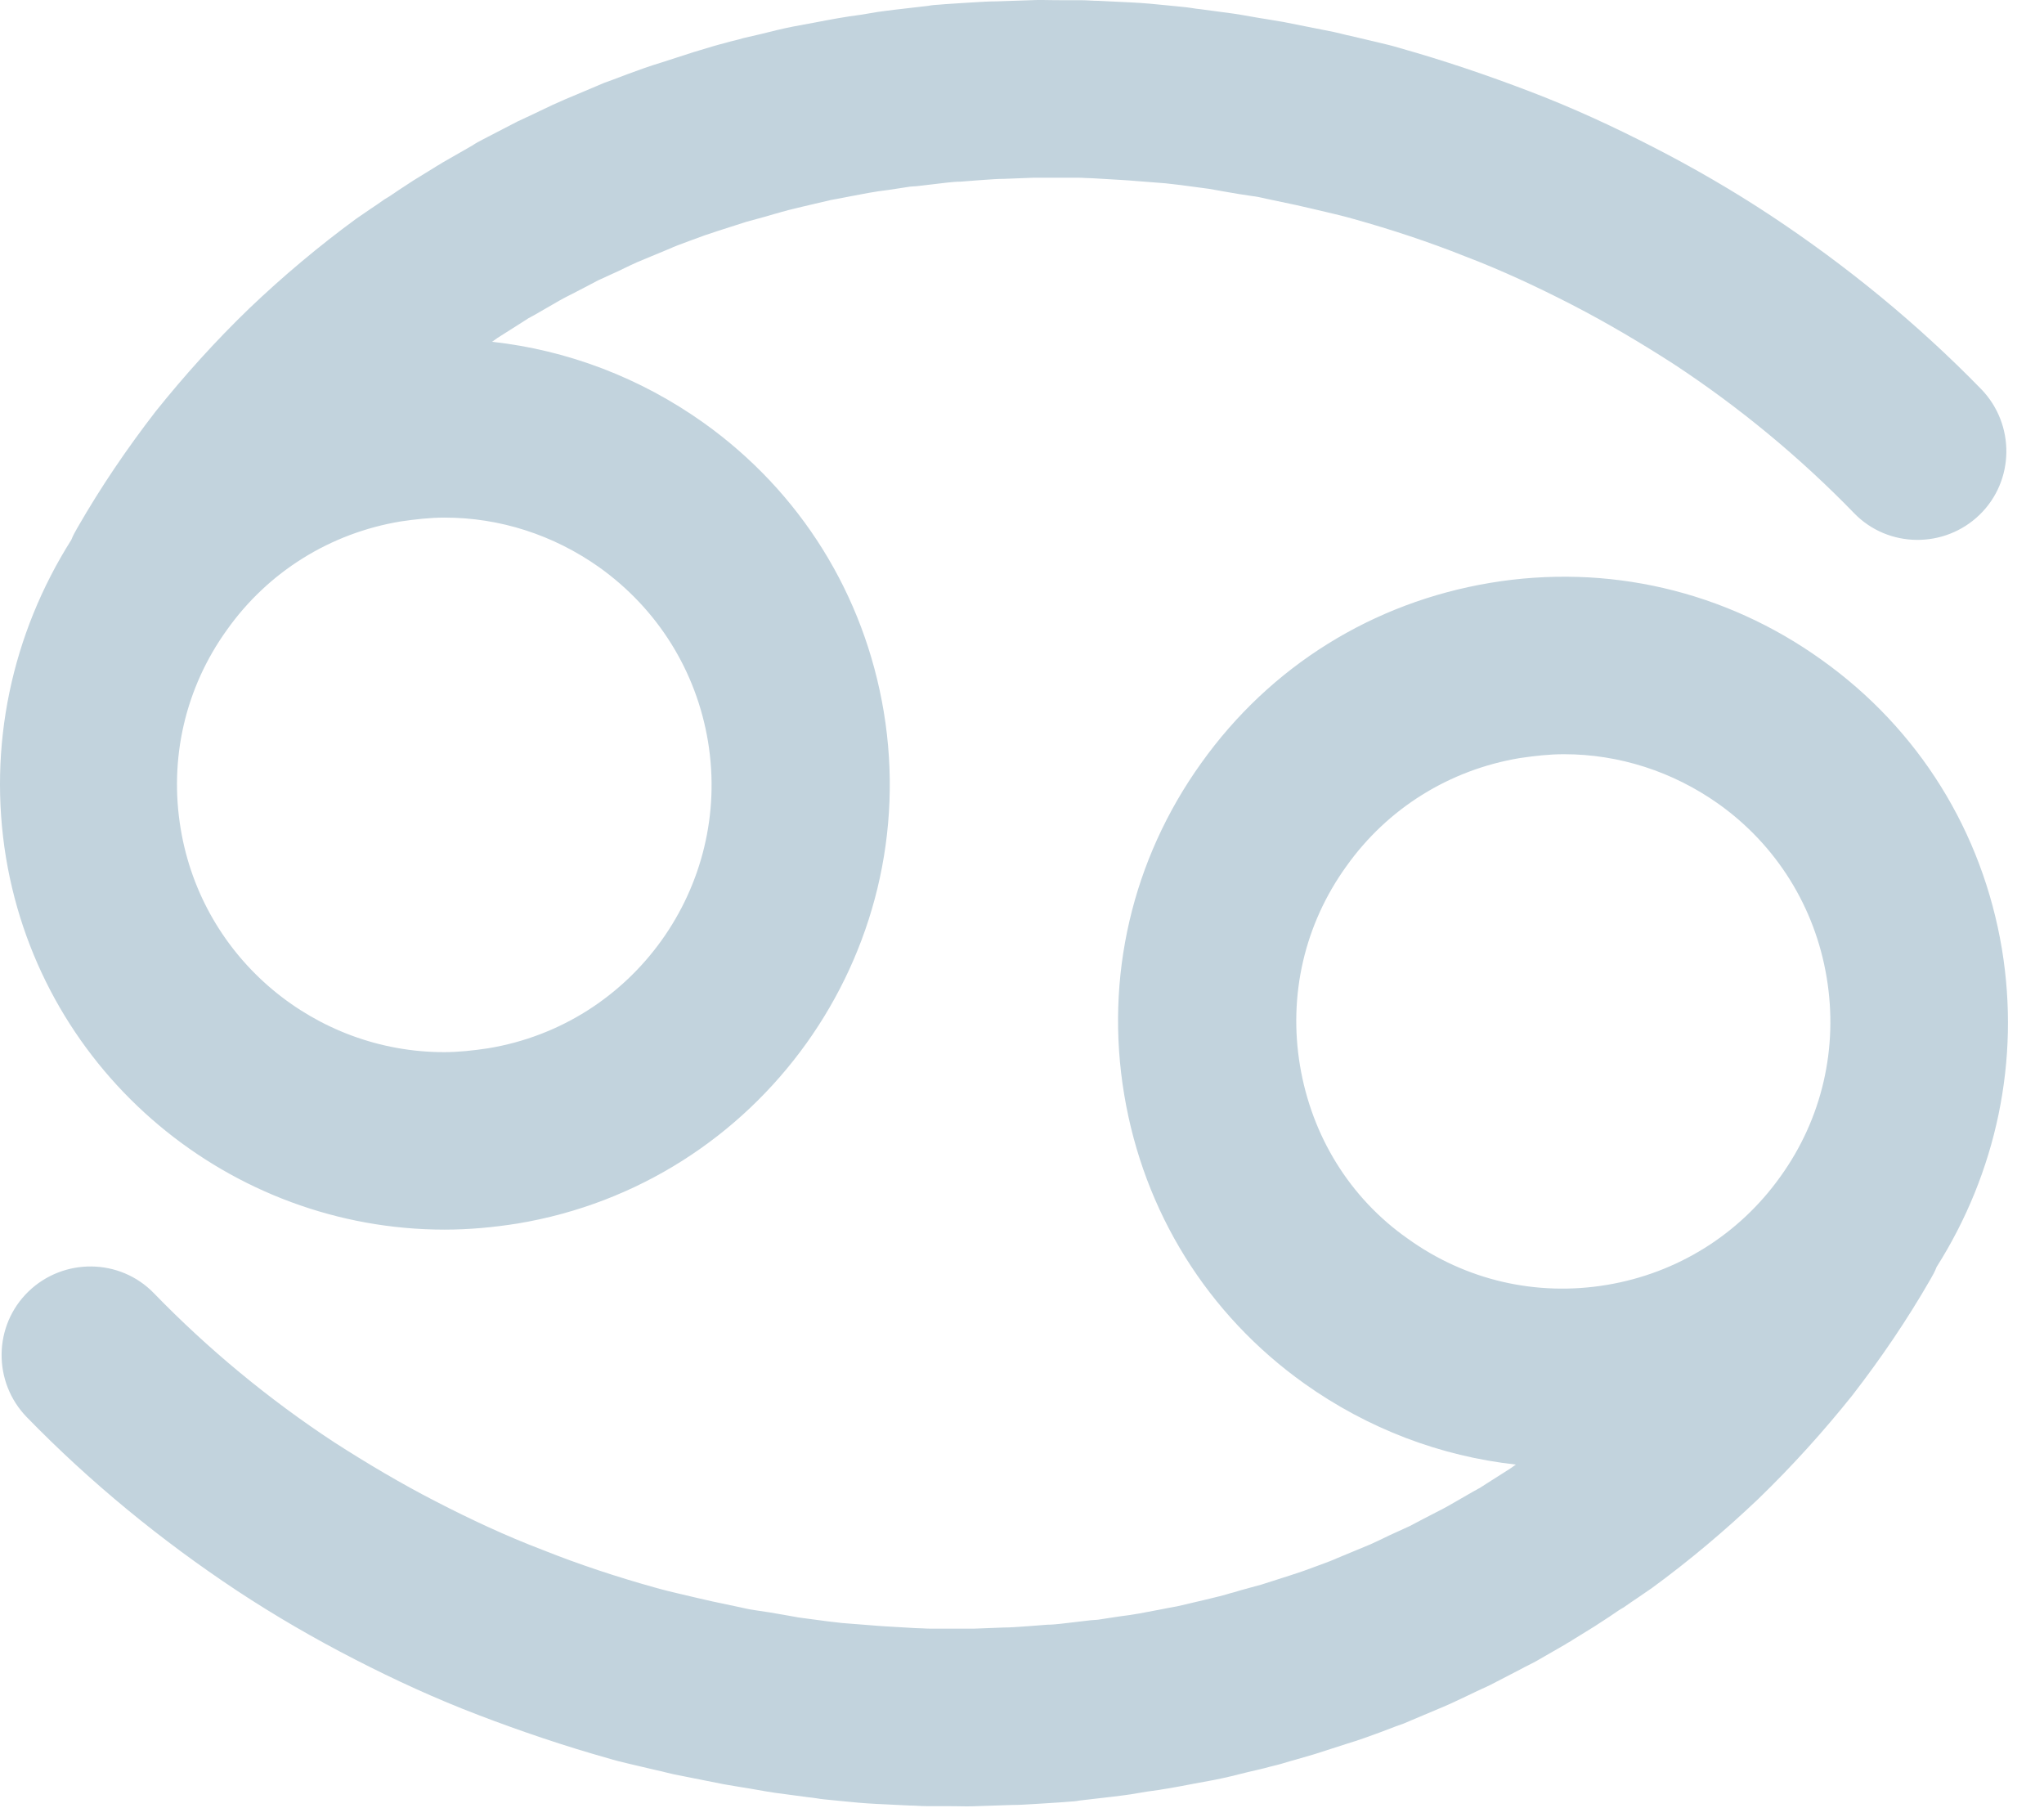 <svg width="27" height="24" viewBox="0 0 27 24" fill="none" xmlns="http://www.w3.org/2000/svg">
<path fill-rule="evenodd" clip-rule="evenodd" d="M5.873 16.24C3.05 16.24 0.559 14.198 0.08 11.332C-0.163 9.857 0.154 8.376 0.942 7.13C0.965 7.071 0.994 7.02 1.024 6.968L1.024 6.968C1.333 6.43 1.679 5.922 2.055 5.435C2.439 4.956 2.851 4.499 3.294 4.072C3.743 3.644 4.208 3.254 4.701 2.892C4.764 2.848 4.827 2.806 4.889 2.763C4.952 2.721 5.015 2.679 5.077 2.634C5.124 2.608 5.168 2.578 5.213 2.547C5.231 2.535 5.25 2.522 5.269 2.509L5.46 2.384L5.652 2.266L5.748 2.207C5.763 2.196 5.779 2.187 5.796 2.178C5.812 2.168 5.829 2.159 5.844 2.148L6.242 1.92C6.286 1.89 6.33 1.867 6.374 1.844C6.397 1.833 6.419 1.821 6.441 1.809L6.64 1.706L6.839 1.603L7.045 1.507C7.079 1.491 7.113 1.474 7.147 1.458C7.251 1.408 7.352 1.36 7.458 1.315L7.878 1.138L7.981 1.094L8.084 1.057L8.298 0.976C8.438 0.925 8.578 0.873 8.726 0.829L9.16 0.689C9.188 0.68 9.216 0.672 9.243 0.664C9.361 0.628 9.476 0.593 9.595 0.563C9.632 0.552 9.669 0.543 9.706 0.534C9.743 0.525 9.779 0.516 9.816 0.504L10.037 0.453L10.038 0.453C10.185 0.416 10.332 0.379 10.48 0.35C10.575 0.333 10.67 0.315 10.766 0.297C10.968 0.258 11.172 0.22 11.371 0.195L11.593 0.158L11.703 0.143L11.814 0.129L12.263 0.077C12.312 0.067 12.362 0.064 12.411 0.061C12.435 0.059 12.46 0.057 12.484 0.055L12.713 0.04C12.761 0.038 12.81 0.035 12.859 0.031C12.96 0.025 13.063 0.018 13.162 0.018L13.612 0.003C13.711 -0.002 13.812 9.04956e-06 13.913 0.002C13.963 0.002 14.013 0.003 14.062 0.003H14.29C14.327 0.003 14.364 0.005 14.401 0.007C14.438 0.009 14.474 0.011 14.511 0.011L14.961 0.033C15.108 0.04 15.263 0.055 15.41 0.07L15.632 0.092C15.668 0.095 15.705 0.101 15.742 0.106C15.779 0.112 15.816 0.118 15.853 0.121L16.295 0.18C16.369 0.191 16.442 0.204 16.516 0.217C16.59 0.23 16.663 0.243 16.737 0.254L16.958 0.291L17.179 0.335L17.622 0.423C17.658 0.431 17.695 0.44 17.732 0.449C17.769 0.458 17.806 0.468 17.843 0.475L18.064 0.527C18.109 0.538 18.155 0.549 18.2 0.559C18.302 0.583 18.402 0.607 18.499 0.637C19.073 0.799 19.641 0.991 20.201 1.205C20.761 1.418 21.307 1.669 21.837 1.942C22.368 2.214 22.891 2.517 23.392 2.848C24.395 3.512 25.331 4.278 26.171 5.14C26.621 5.605 26.613 6.349 26.149 6.799C25.685 7.248 24.94 7.241 24.491 6.777C23.776 6.04 22.972 5.376 22.11 4.809C21.675 4.529 21.226 4.263 20.769 4.027C20.312 3.792 19.84 3.571 19.354 3.386C18.875 3.195 18.381 3.032 17.88 2.892C17.754 2.856 17.629 2.826 17.504 2.797L17.504 2.797L17.312 2.752C17.279 2.745 17.247 2.738 17.216 2.73C17.185 2.723 17.154 2.716 17.12 2.708L16.737 2.627C16.727 2.625 16.717 2.623 16.707 2.62C16.652 2.608 16.602 2.596 16.545 2.59L16.354 2.561C16.291 2.55 16.227 2.539 16.162 2.528C16.098 2.517 16.033 2.506 15.971 2.494L15.587 2.443C15.554 2.439 15.523 2.435 15.492 2.432C15.46 2.428 15.429 2.424 15.396 2.421L15.204 2.406C15.141 2.402 15.077 2.397 15.012 2.391C14.948 2.386 14.883 2.38 14.821 2.377L14.43 2.354C14.402 2.354 14.371 2.353 14.34 2.351C14.307 2.349 14.273 2.347 14.239 2.347H14.047H13.656L13.266 2.362C13.181 2.362 13.093 2.369 13.006 2.375C12.964 2.378 12.923 2.381 12.882 2.384L12.691 2.399C12.63 2.399 12.576 2.405 12.517 2.411C12.511 2.412 12.505 2.413 12.499 2.413L12.116 2.458L12.02 2.465L11.924 2.48L11.733 2.509C11.558 2.529 11.387 2.563 11.216 2.596C11.135 2.612 11.054 2.628 10.973 2.642L10.598 2.73L10.413 2.775C10.384 2.782 10.352 2.791 10.321 2.8C10.29 2.81 10.259 2.819 10.229 2.826C10.163 2.847 10.095 2.865 10.026 2.884C9.971 2.898 9.916 2.913 9.861 2.929L9.492 3.047C9.374 3.084 9.249 3.128 9.131 3.173L8.954 3.239C8.939 3.246 8.925 3.252 8.91 3.257C8.895 3.263 8.88 3.268 8.866 3.276L8.777 3.313L8.423 3.46C8.364 3.486 8.307 3.513 8.25 3.541C8.193 3.569 8.136 3.596 8.077 3.622L7.9 3.703L7.731 3.792L7.561 3.88C7.502 3.91 7.443 3.939 7.391 3.969L7.06 4.16C7.045 4.168 7.032 4.175 7.019 4.182C7.006 4.19 6.994 4.197 6.979 4.204L6.898 4.256L6.736 4.359L6.573 4.462C6.562 4.47 6.549 4.479 6.537 4.488C6.524 4.497 6.511 4.507 6.5 4.514C7.495 4.624 8.453 4.986 9.293 5.583C10.575 6.497 11.416 7.853 11.674 9.4C12.204 12.599 10.03 15.628 6.839 16.159C6.514 16.211 6.19 16.24 5.873 16.24ZM6.448 13.845C8.372 13.528 9.669 11.707 9.352 9.791C9.197 8.862 8.689 8.044 7.915 7.492C7.31 7.064 6.603 6.836 5.873 6.836C5.682 6.836 5.49 6.858 5.291 6.887C4.362 7.042 3.544 7.55 2.999 8.317C2.446 9.084 2.232 10.02 2.387 10.948C2.674 12.673 4.171 13.896 5.866 13.896C6.057 13.896 6.256 13.874 6.448 13.845ZM24.063 8.715C25.346 9.629 26.186 10.985 26.444 12.533C26.687 14.007 26.37 15.488 25.581 16.734C25.559 16.793 25.53 16.844 25.5 16.896L25.5 16.896C25.191 17.434 24.844 17.943 24.468 18.429C24.085 18.908 23.672 19.365 23.23 19.793C22.781 20.22 22.316 20.611 21.823 20.972C21.76 21.016 21.697 21.058 21.635 21.101C21.572 21.143 21.509 21.186 21.447 21.23C21.399 21.256 21.356 21.286 21.311 21.317C21.293 21.329 21.274 21.342 21.255 21.355L21.063 21.48L20.872 21.598L20.776 21.657C20.761 21.668 20.745 21.678 20.728 21.687C20.711 21.696 20.695 21.705 20.68 21.716L20.282 21.945C20.249 21.963 20.216 21.98 20.183 21.996C20.149 22.013 20.116 22.029 20.083 22.048L19.884 22.151L19.685 22.254L19.479 22.35C19.444 22.366 19.41 22.383 19.377 22.399C19.273 22.448 19.172 22.497 19.066 22.542L18.646 22.719L18.543 22.763L18.439 22.8L18.226 22.881C18.086 22.932 17.946 22.984 17.798 23.028L17.363 23.168C17.29 23.19 17.218 23.211 17.146 23.231C17.074 23.251 17.002 23.271 16.929 23.294C16.892 23.305 16.855 23.314 16.818 23.323C16.781 23.332 16.744 23.341 16.707 23.352L16.486 23.404L16.486 23.404C16.339 23.441 16.192 23.478 16.044 23.507C15.949 23.524 15.854 23.542 15.758 23.56C15.556 23.599 15.352 23.637 15.152 23.662L14.931 23.699L14.821 23.714L14.71 23.728L14.261 23.78C14.211 23.79 14.162 23.793 14.113 23.796C14.089 23.798 14.064 23.8 14.039 23.802L13.811 23.817C13.763 23.819 13.714 23.822 13.665 23.826C13.563 23.832 13.461 23.839 13.361 23.839L12.912 23.854C12.813 23.859 12.711 23.857 12.611 23.855C12.561 23.855 12.511 23.854 12.462 23.854H12.234C12.197 23.854 12.16 23.852 12.123 23.85C12.086 23.848 12.05 23.846 12.013 23.846L11.563 23.824C11.416 23.817 11.261 23.802 11.113 23.787L10.892 23.765C10.855 23.762 10.819 23.756 10.782 23.75C10.745 23.745 10.708 23.739 10.671 23.736L10.229 23.677C10.155 23.666 10.082 23.653 10.008 23.64C9.934 23.627 9.86 23.614 9.787 23.603L9.566 23.566L9.345 23.522L8.902 23.434C8.865 23.426 8.829 23.417 8.792 23.408C8.755 23.398 8.718 23.389 8.681 23.382L8.46 23.33C8.415 23.319 8.369 23.308 8.324 23.298C8.222 23.274 8.122 23.25 8.025 23.22C7.45 23.058 6.883 22.866 6.323 22.652C5.763 22.439 5.217 22.188 4.686 21.915C4.156 21.643 3.633 21.34 3.131 21.009C2.129 20.345 1.193 19.579 0.353 18.716C-0.097 18.252 -0.089 17.508 0.375 17.058C0.839 16.609 1.584 16.616 2.033 17.08C2.748 17.817 3.551 18.481 4.414 19.048C4.849 19.328 5.298 19.594 5.755 19.829C6.212 20.065 6.684 20.286 7.17 20.471C7.649 20.662 8.143 20.825 8.644 20.965C8.77 21.001 8.895 21.031 9.02 21.06L9.02 21.06L9.212 21.105C9.245 21.112 9.276 21.119 9.308 21.127C9.339 21.134 9.37 21.141 9.404 21.149L9.787 21.23C9.797 21.232 9.807 21.234 9.817 21.237C9.872 21.249 9.922 21.26 9.978 21.267L10.17 21.296C10.233 21.307 10.297 21.318 10.362 21.329C10.426 21.34 10.491 21.351 10.553 21.363L10.937 21.414C10.97 21.418 11.001 21.422 11.032 21.425C11.064 21.429 11.095 21.433 11.128 21.436L11.32 21.451C11.382 21.455 11.447 21.46 11.511 21.466C11.576 21.471 11.64 21.477 11.703 21.48L12.094 21.503C12.122 21.503 12.153 21.504 12.184 21.506C12.217 21.508 12.251 21.51 12.285 21.51H12.477H12.868L13.258 21.495C13.343 21.495 13.431 21.488 13.518 21.482C13.559 21.479 13.601 21.475 13.641 21.473L13.833 21.458C13.893 21.458 13.948 21.452 14.007 21.446C14.013 21.445 14.019 21.444 14.025 21.444L14.408 21.399L14.504 21.392L14.6 21.377L14.791 21.348C14.966 21.328 15.137 21.294 15.307 21.261C15.389 21.245 15.47 21.229 15.55 21.215L15.926 21.127L16.11 21.082C16.14 21.075 16.171 21.066 16.203 21.057C16.234 21.047 16.265 21.038 16.295 21.031C16.361 21.01 16.429 20.992 16.498 20.973C16.553 20.959 16.608 20.944 16.663 20.928L17.032 20.81C17.15 20.773 17.275 20.729 17.393 20.684L17.57 20.618C17.585 20.611 17.599 20.605 17.614 20.6C17.629 20.594 17.643 20.589 17.658 20.581L17.747 20.544L18.101 20.397C18.16 20.371 18.217 20.343 18.274 20.316C18.331 20.288 18.388 20.261 18.447 20.235L18.624 20.154L18.793 20.065L18.963 19.977L18.963 19.977C19.022 19.947 19.081 19.918 19.132 19.888L19.464 19.697C19.479 19.689 19.492 19.682 19.505 19.675C19.517 19.667 19.53 19.66 19.545 19.653L19.626 19.601L19.788 19.498L19.95 19.395C19.962 19.387 19.974 19.378 19.987 19.369C20 19.36 20.013 19.35 20.024 19.343C19.029 19.233 18.071 18.871 17.231 18.274C15.948 17.36 15.108 16.004 14.85 14.457C14.592 12.909 14.953 11.354 15.867 10.079C16.781 8.796 18.137 7.956 19.685 7.698C21.233 7.44 22.788 7.801 24.063 8.715ZM17.784 11.442C17.231 12.209 17.017 13.145 17.172 14.073C17.327 15.002 17.828 15.82 18.594 16.358C19.361 16.911 20.297 17.125 21.226 16.97C22.154 16.815 22.972 16.306 23.518 15.54C24.07 14.773 24.284 13.837 24.129 12.909C23.975 11.98 23.466 11.162 22.7 10.617C22.095 10.189 21.388 9.961 20.658 9.961C20.466 9.961 20.275 9.983 20.076 10.012C19.147 10.167 18.329 10.675 17.784 11.442Z" fill="#C2D3DD"/>
</svg>

